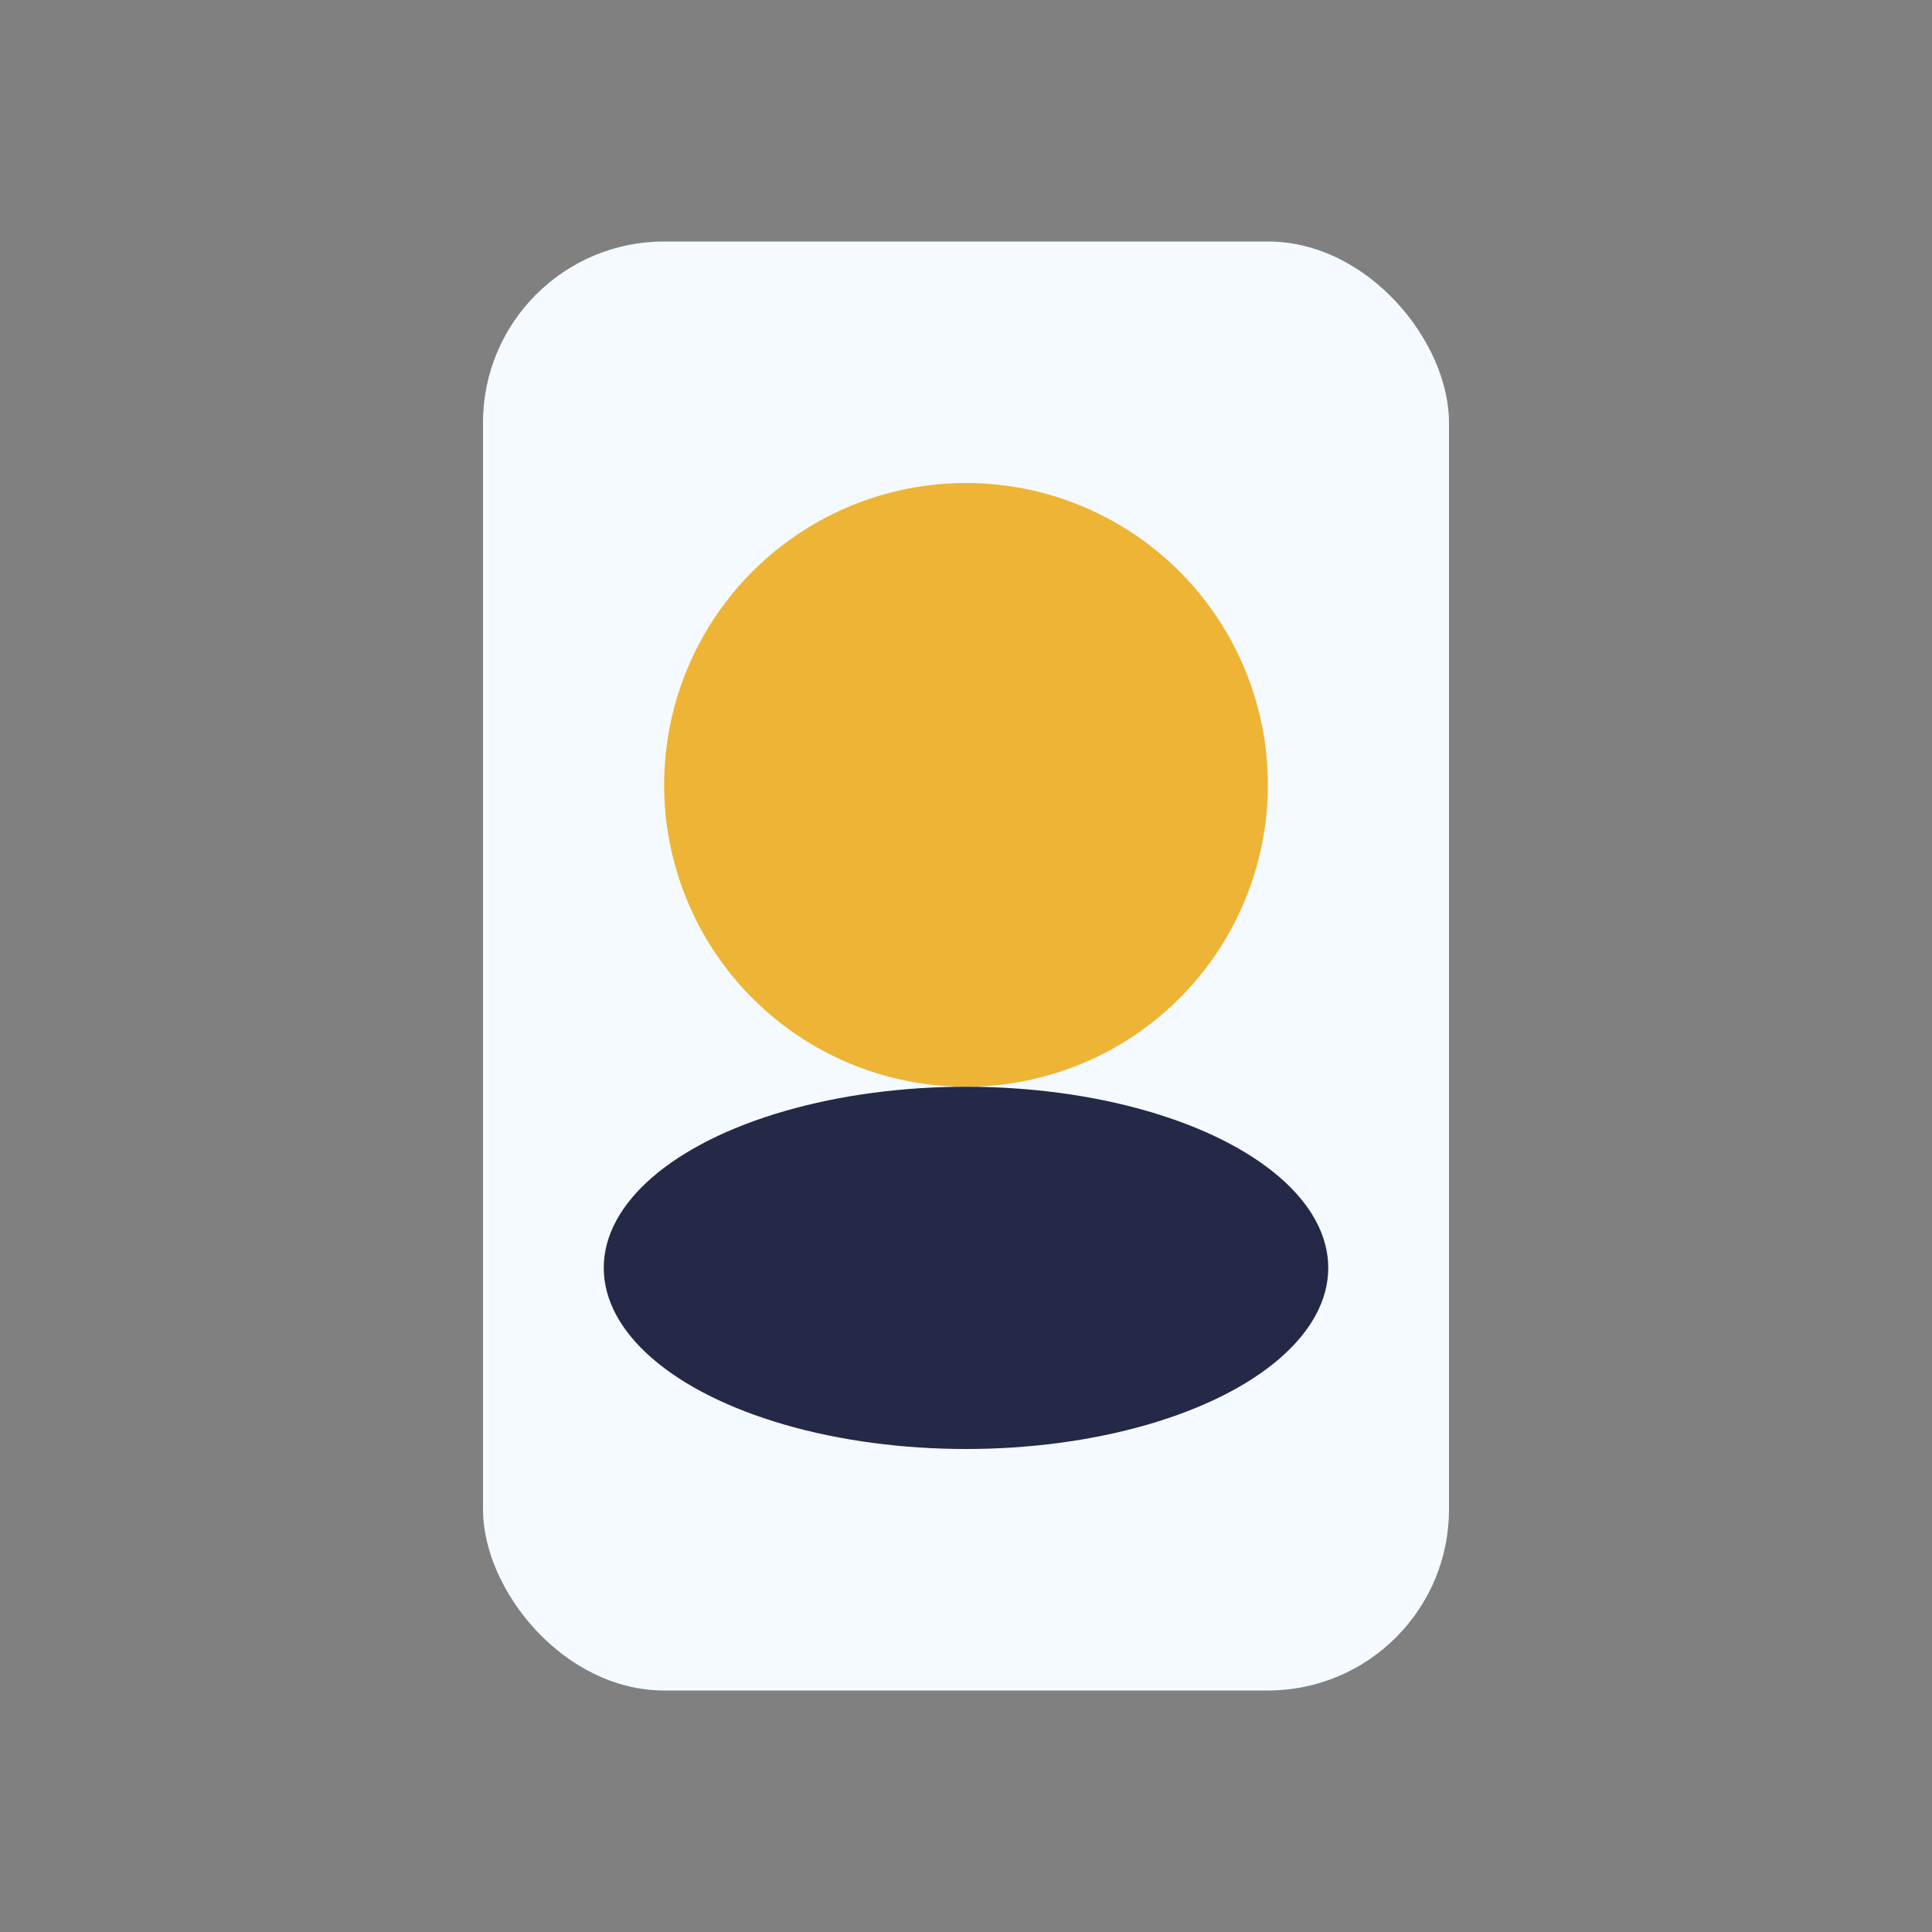 <?xml version="1.0" encoding="UTF-8"?>
<svg xmlns="http://www.w3.org/2000/svg" width="32" height="32" viewBox="0 0 32 32"><rect x="0" y="0" width="32" height="32" fill="#808080" stroke="none"/><rect x="8" y="4" width="16" height="24" rx="3" fill="#f4faff"/><circle cx="16" cy="13" r="5" fill="#eeb435"/><ellipse cx="16" cy="21" rx="6" ry="3" fill="#232946"/></svg>